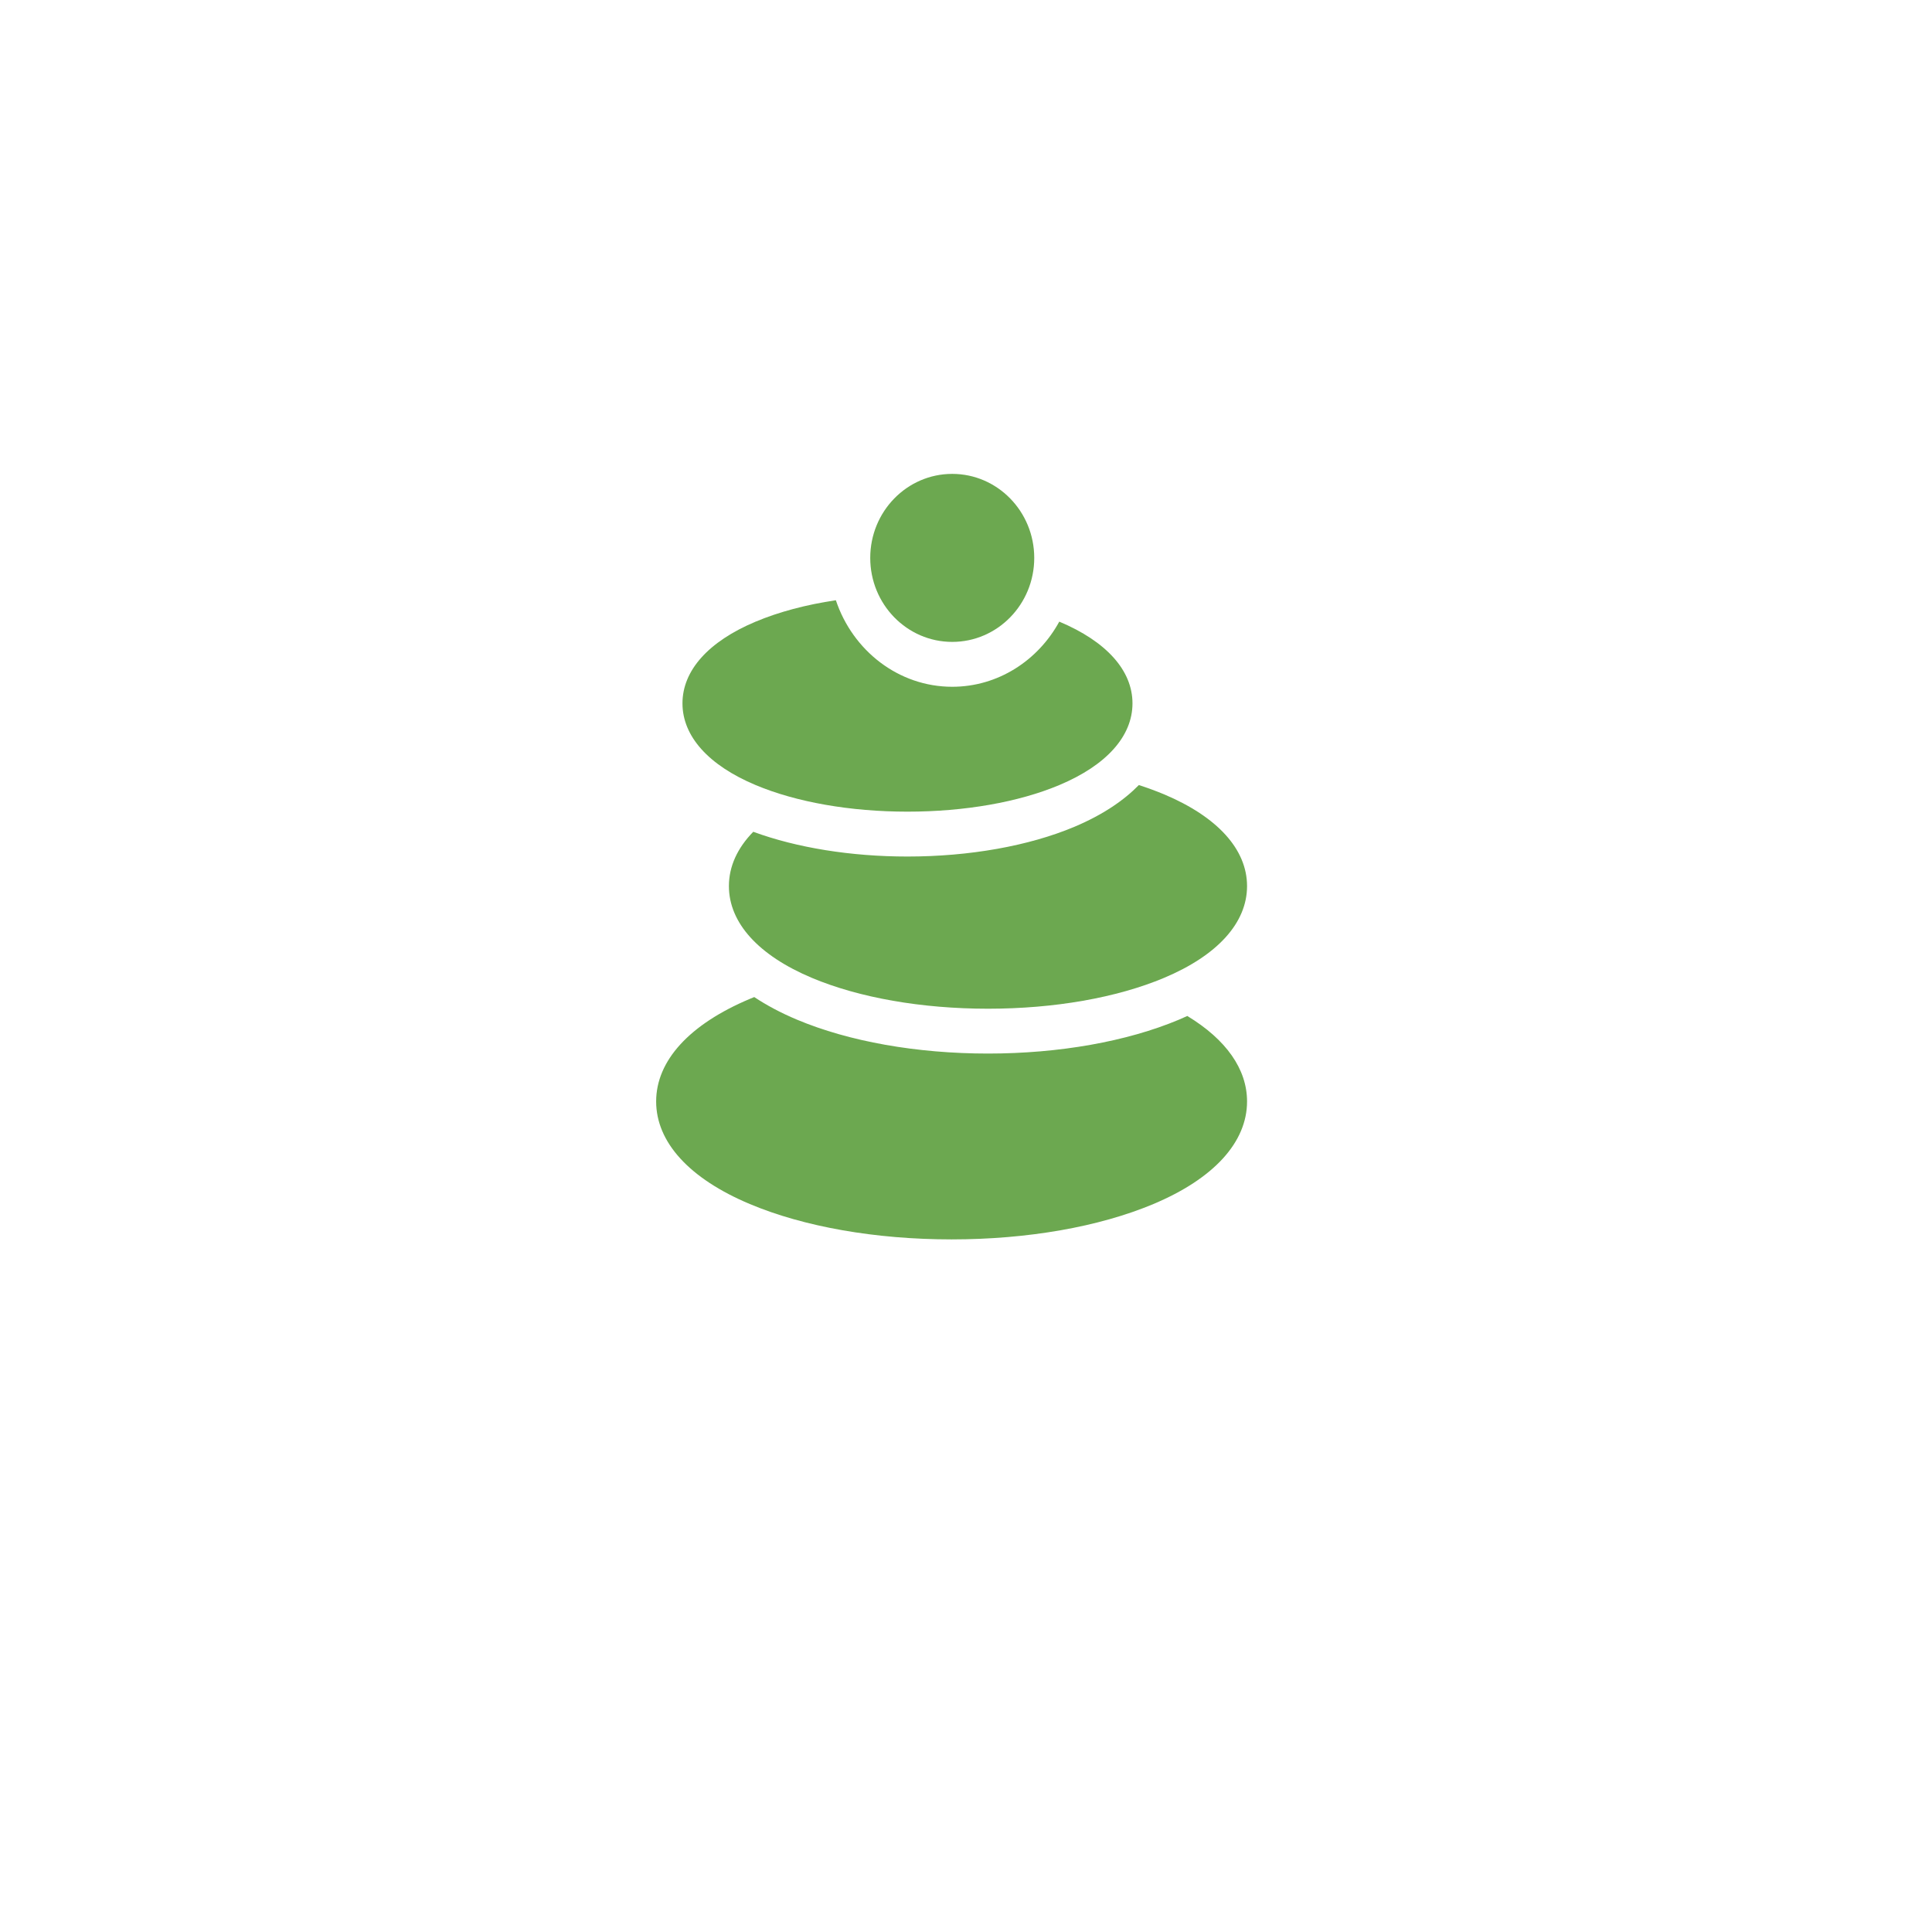 <svg width="53" height="53" viewBox="0 0 53 53" fill="none" xmlns="http://www.w3.org/2000/svg">
<g filter="url(#filter0_d_499_19)">
<circle cx="26.5" cy="23.5" r="22.5" fill="white"/>
</g>
<path d="M32.571 27.871C32.496 27.906 32.419 27.94 32.34 27.973C30.914 28.572 29.054 28.902 27.103 28.902C25.152 28.902 23.292 28.572 21.866 27.973C21.41 27.782 21.022 27.572 20.691 27.352C20.651 27.369 20.61 27.385 20.57 27.402C18.913 28.099 18 29.098 18 30.216C18 31.335 18.913 32.334 20.57 33.03C22.058 33.656 24.023 34 26.105 34C28.187 34 30.152 33.656 31.64 33.03C33.297 32.334 34.21 31.335 34.21 30.216C34.21 29.329 33.636 28.517 32.571 27.871Z" fill="#6CA850"/>
<path d="M24.894 23.497C23.346 23.497 21.86 23.257 20.664 22.818C20.226 23.266 19.996 23.771 19.996 24.308C19.996 25.315 20.805 26.209 22.273 26.826C23.572 27.372 25.288 27.672 27.103 27.672C28.918 27.672 30.633 27.372 31.932 26.826C33.401 26.209 34.21 25.315 34.21 24.308C34.21 23.302 33.401 22.408 31.932 21.79C31.713 21.699 31.483 21.614 31.242 21.536C30.837 21.95 30.267 22.347 29.47 22.683C28.221 23.207 26.596 23.497 24.894 23.497Z" fill="#6CA850"/>
<path d="M20.726 21.535C21.848 22.007 23.329 22.266 24.894 22.266C26.46 22.266 27.941 22.007 29.063 21.535C30.355 20.992 31.067 20.196 31.067 19.295C31.067 18.394 30.355 17.598 29.063 17.055L29.059 17.053C28.476 18.12 27.378 18.84 26.122 18.84C24.648 18.84 23.39 17.846 22.93 16.466C22.113 16.588 21.362 16.787 20.726 17.055C19.433 17.598 18.722 18.394 18.722 19.295C18.722 20.196 19.433 20.992 20.726 21.535Z" fill="#6CA850"/>
<path d="M26.122 17.609C27.364 17.609 28.372 16.578 28.372 15.305C28.372 14.032 27.364 13 26.122 13C24.88 13 23.873 14.032 23.873 15.305C23.873 16.578 24.88 17.609 26.122 17.609Z" fill="#6CA850"/>
<defs>
<filter id="filter0_d_499_19" x="0" y="0" width="53" height="53" filterUnits="userSpaceOnUse" color-interpolation-filters="sRGB">
<feFlood flood-opacity="0" result="BackgroundImageFix"/>
<feColorMatrix in="SourceAlpha" type="matrix" values="0 0 0 0 0 0 0 0 0 0 0 0 0 0 0 0 0 0 127 0" result="hardAlpha"/>
<feOffset dy="3"/>
<feGaussianBlur stdDeviation="2"/>
<feComposite in2="hardAlpha" operator="out"/>
<feColorMatrix type="matrix" values="0 0 0 0 0 0 0 0 0 0 0 0 0 0 0 0 0 0 0.07 0"/>
<feBlend mode="normal" in2="BackgroundImageFix" result="effect1_dropShadow_499_19"/>
<feBlend mode="normal" in="SourceGraphic" in2="effect1_dropShadow_499_19" result="shape"/>
</filter>
</defs>
</svg>
